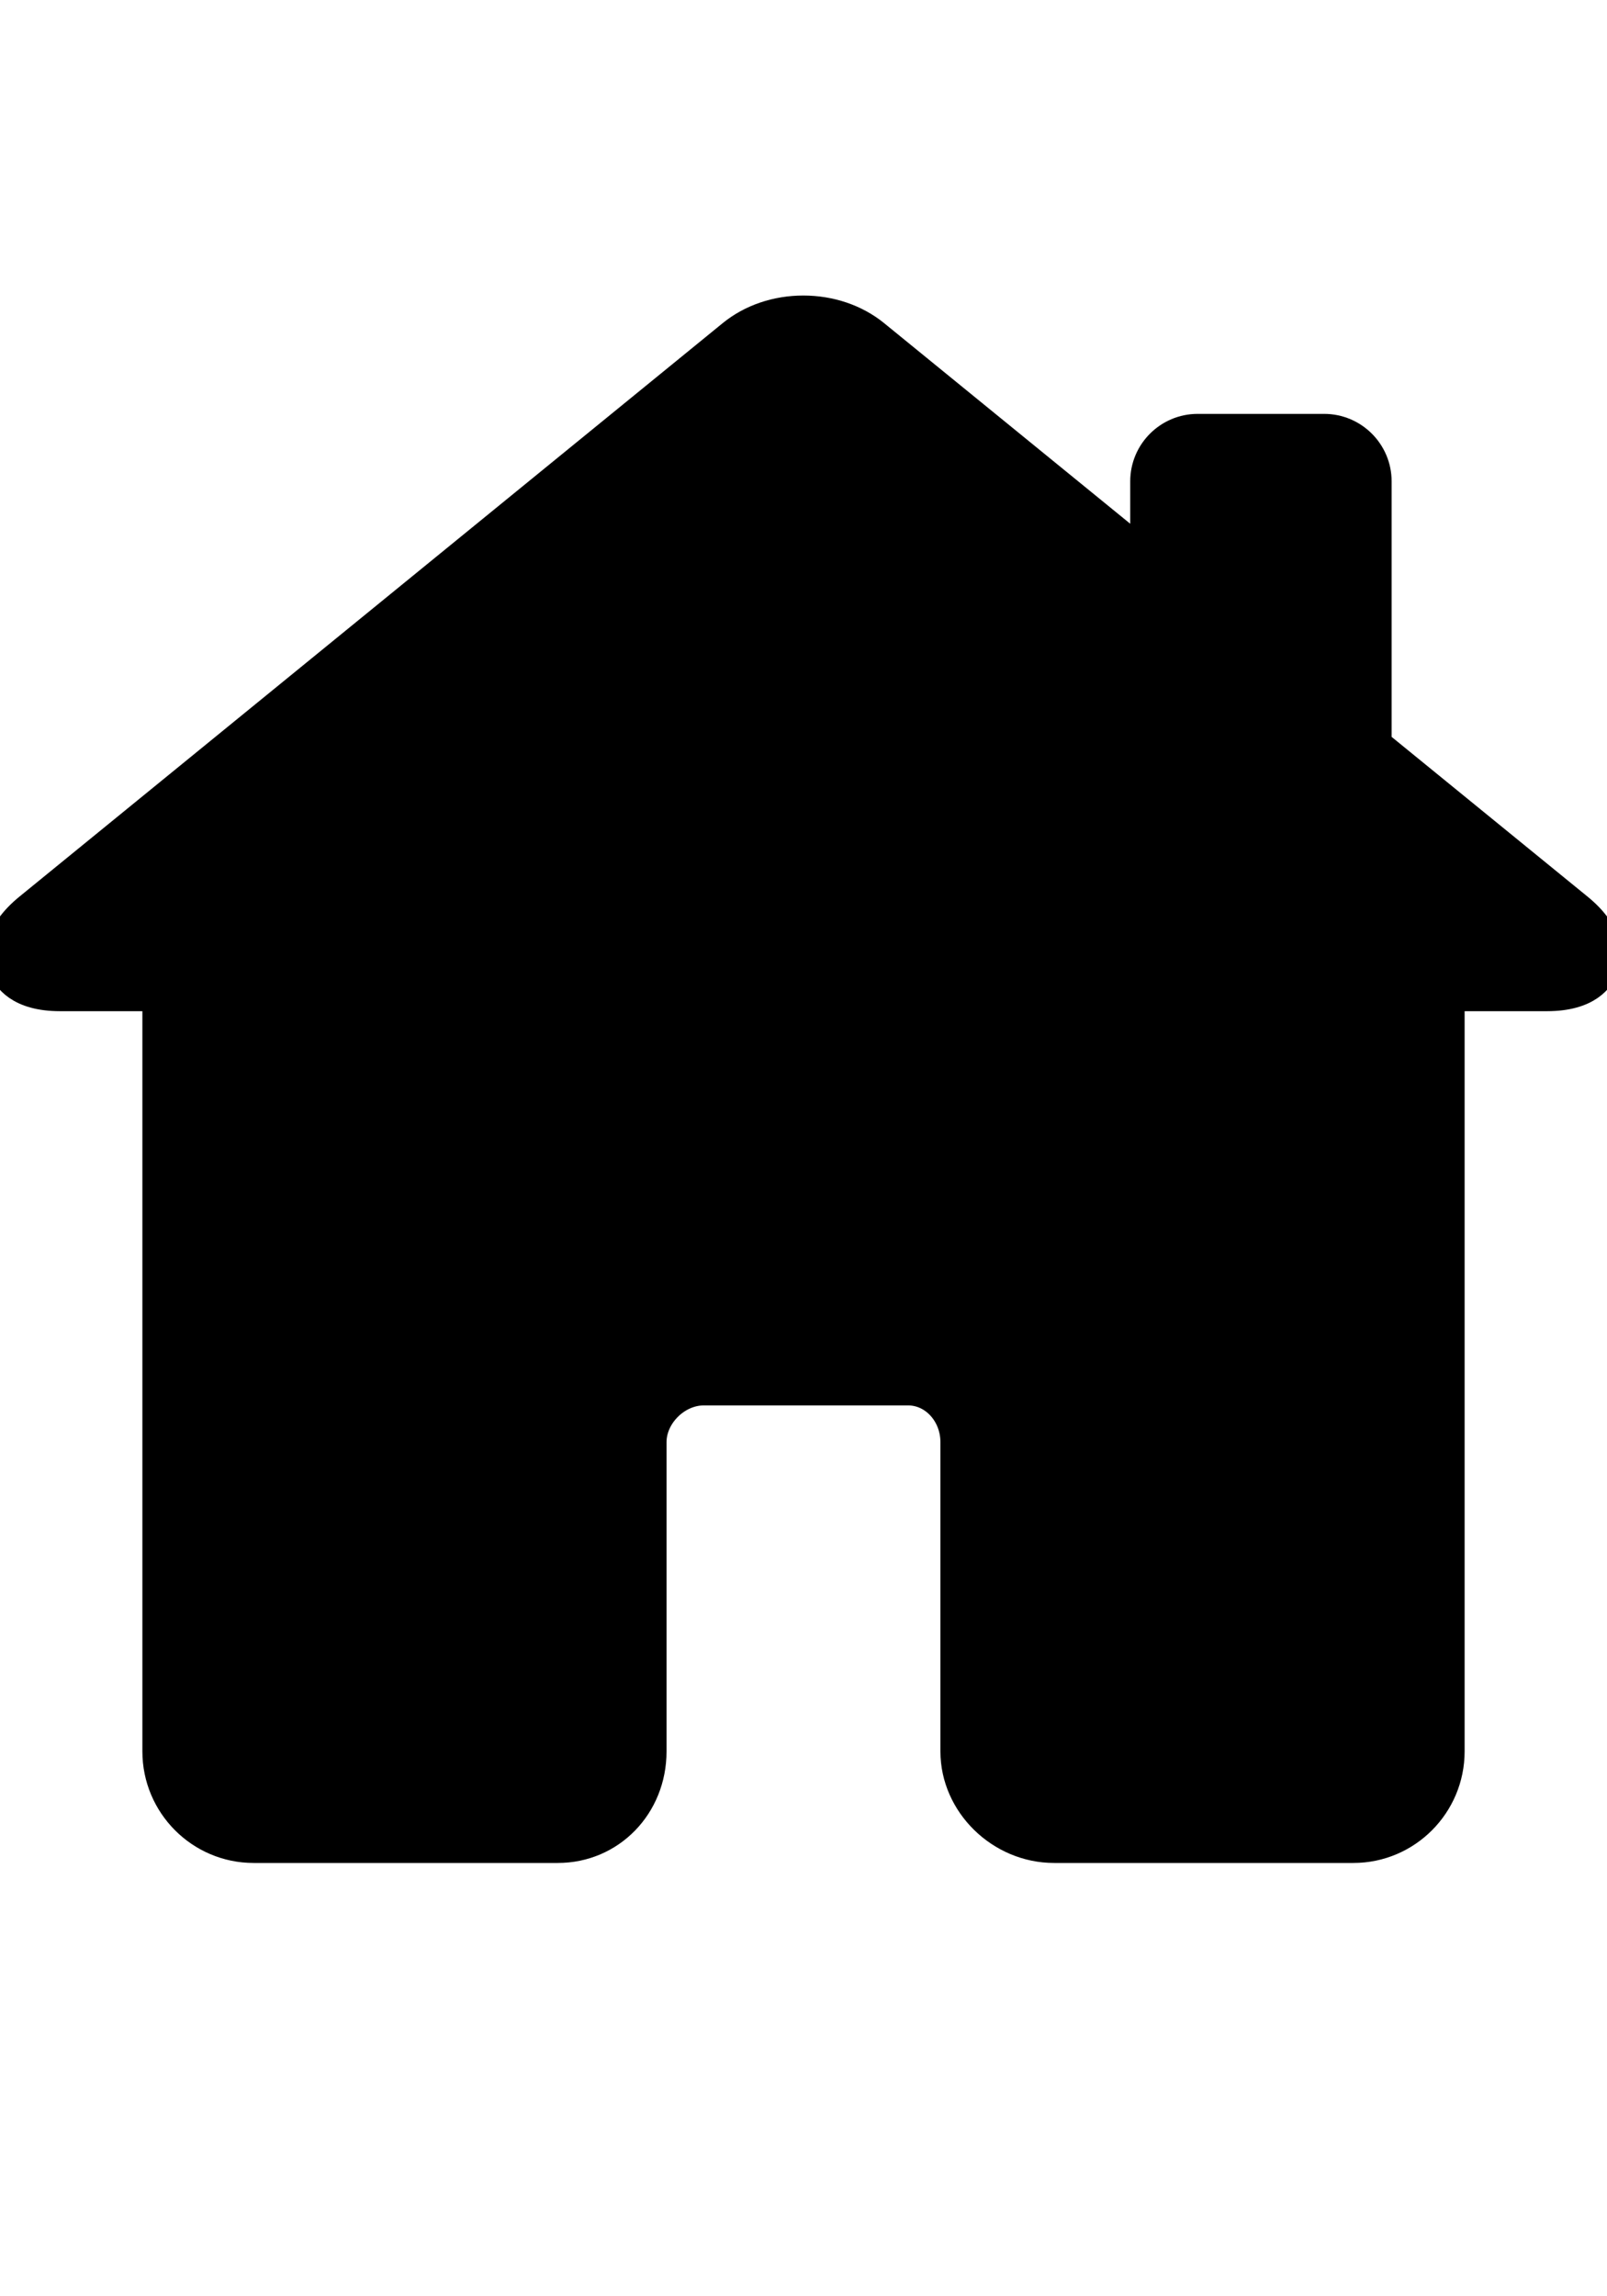 <svg width="35" height="50" viewBox="0 0 35 50" fill="none" xmlns="http://www.w3.org/2000/svg">
<g clip-path="url(#clip0_52_14)">
<path d="M34.385 19.758L30.006 16.189V10.48C30.006 9.838 29.483 9.315 28.84 9.315H26.085C25.442 9.315 24.919 9.838 24.919 10.48V12.042L19.067 7.273C18.644 6.928 18.086 6.738 17.496 6.738C16.909 6.738 16.354 6.927 15.933 7.27L0.615 19.758C-0.081 20.325 -0.04 20.819 0.047 21.063C0.134 21.306 0.413 21.715 1.307 21.715H3.404V38.136C3.404 39.308 4.355 40.262 5.524 40.262H12.148C13.307 40.262 14.214 39.328 14.214 38.136V31.402C14.214 30.825 14.745 30.299 15.327 30.299H19.779C20.334 30.299 20.785 30.794 20.785 31.402V38.136C20.785 39.288 21.78 40.262 22.958 40.262H29.476C30.645 40.262 31.596 39.308 31.596 38.136V21.715H33.693C34.587 21.715 34.866 21.306 34.953 21.063C35.039 20.819 35.081 20.325 34.385 19.758Z" fill="black" stroke="black" stroke-width="0.606"/>
</g>
<defs>
<clipPath id="clip0_52_14">
<rect width="35" height="35" fill="white" transform="translate(0 6)"/>
</clipPath>
</defs>
</svg>
